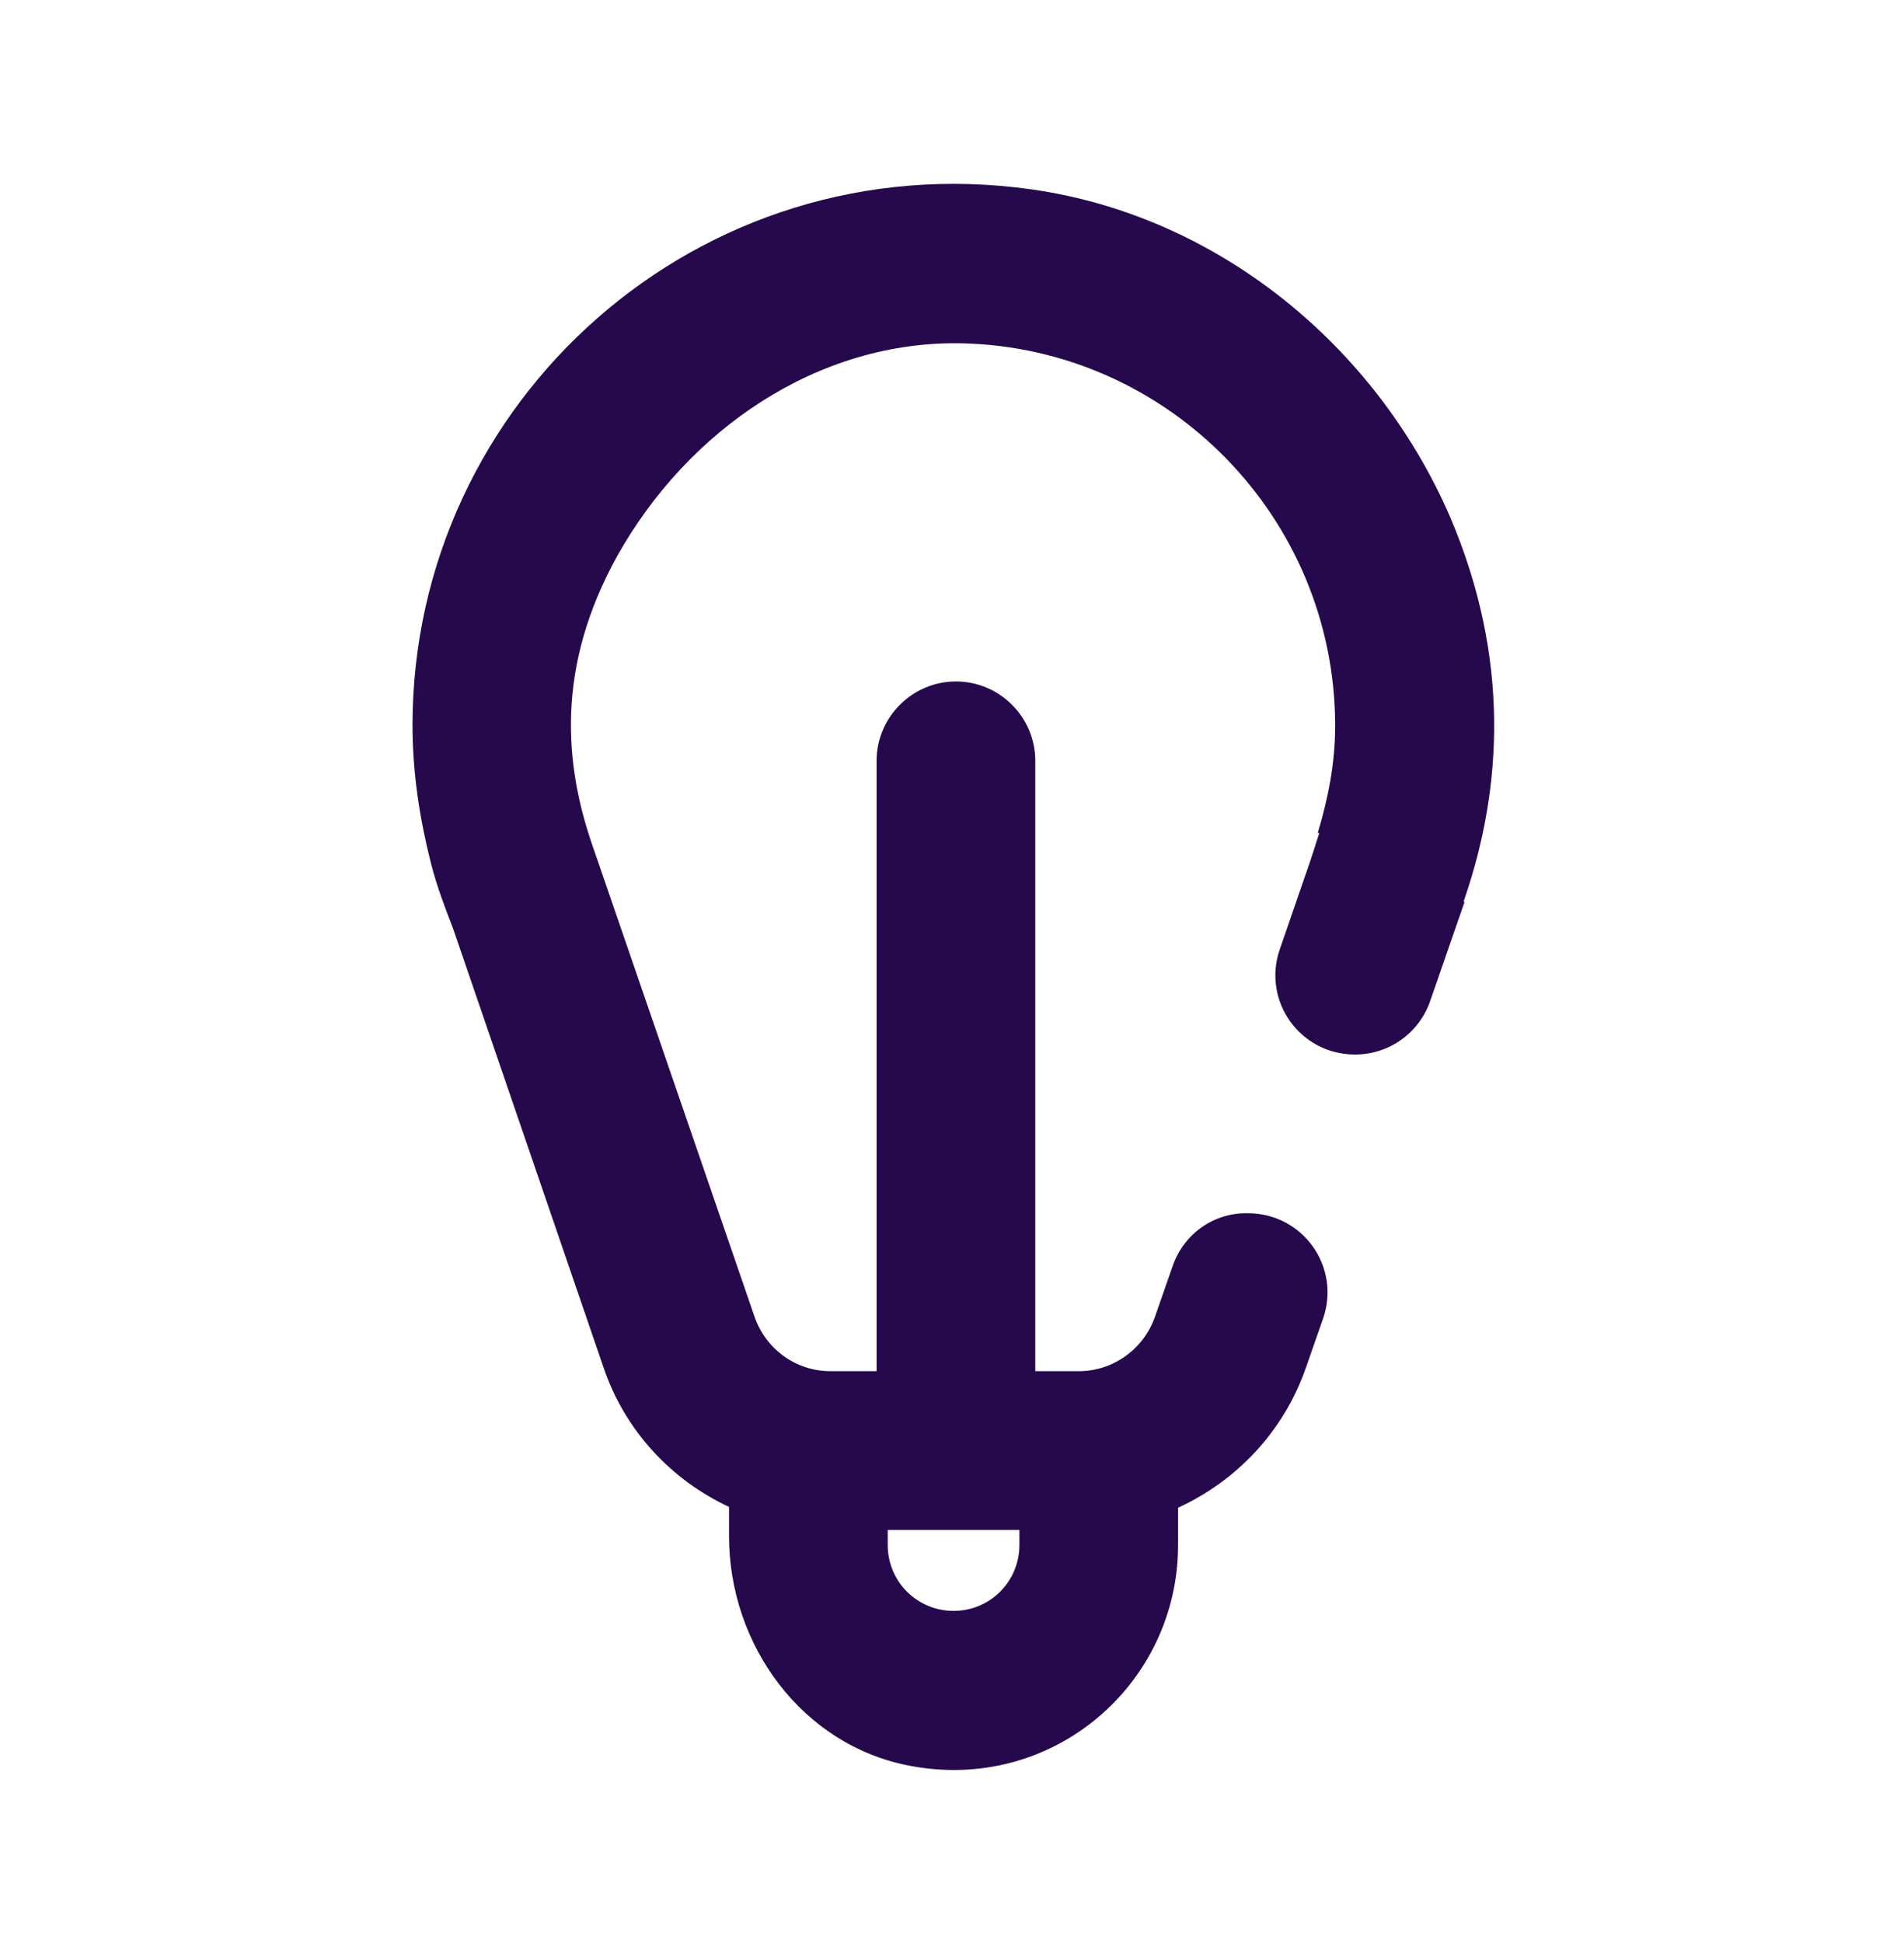 <?xml version="1.0" encoding="UTF-8"?>
<svg xmlns="http://www.w3.org/2000/svg" width="50" height="51" viewBox="0 0 50 51" fill="none">
  <path d="M30.791 33.241L30.333 34.554C30.041 35.408 29.229 35.991 28.333 35.991H27.187V19.97C27.187 18.825 26.25 17.887 25.104 17.887C23.958 17.887 23.02 18.825 23.02 19.97V35.991H21.812C20.895 35.991 20.104 35.408 19.812 34.554L15.604 22.325C14.791 20.054 14.604 17.491 16.208 14.595C18.062 11.283 21.479 8.929 25.27 9.012C30.687 9.137 35.062 13.595 35.062 19.054C35.062 20.033 34.875 20.97 34.604 21.866H34.645L34.416 22.575L33.604 24.929C33.145 26.283 34.145 27.679 35.583 27.679C36.479 27.679 37.27 27.116 37.562 26.262L38.458 23.679L38.437 23.658C39.479 20.658 39.645 17.241 38.083 13.575C36.125 9.054 31.958 5.658 27.083 4.97C18.354 3.741 10.833 10.533 10.833 19.033C10.833 20.283 11.021 21.491 11.312 22.637L11.333 22.72C11.479 23.283 11.687 23.825 11.896 24.366L15.854 35.908C16.416 37.554 17.625 38.845 19.145 39.554V40.325C19.145 43.179 21.062 45.804 23.875 46.345C27.645 47.075 30.937 44.2 30.937 40.554V39.575C32.479 38.866 33.708 37.575 34.291 35.908L34.75 34.595C35.208 33.241 34.208 31.845 32.77 31.845C31.875 31.825 31.083 32.387 30.791 33.241ZM26.77 40.554C26.77 41.512 26 42.283 25.041 42.283C24.083 42.283 23.312 41.512 23.312 40.554V40.158H26.77V40.554Z" fill="#25094C"></path>
</svg>
